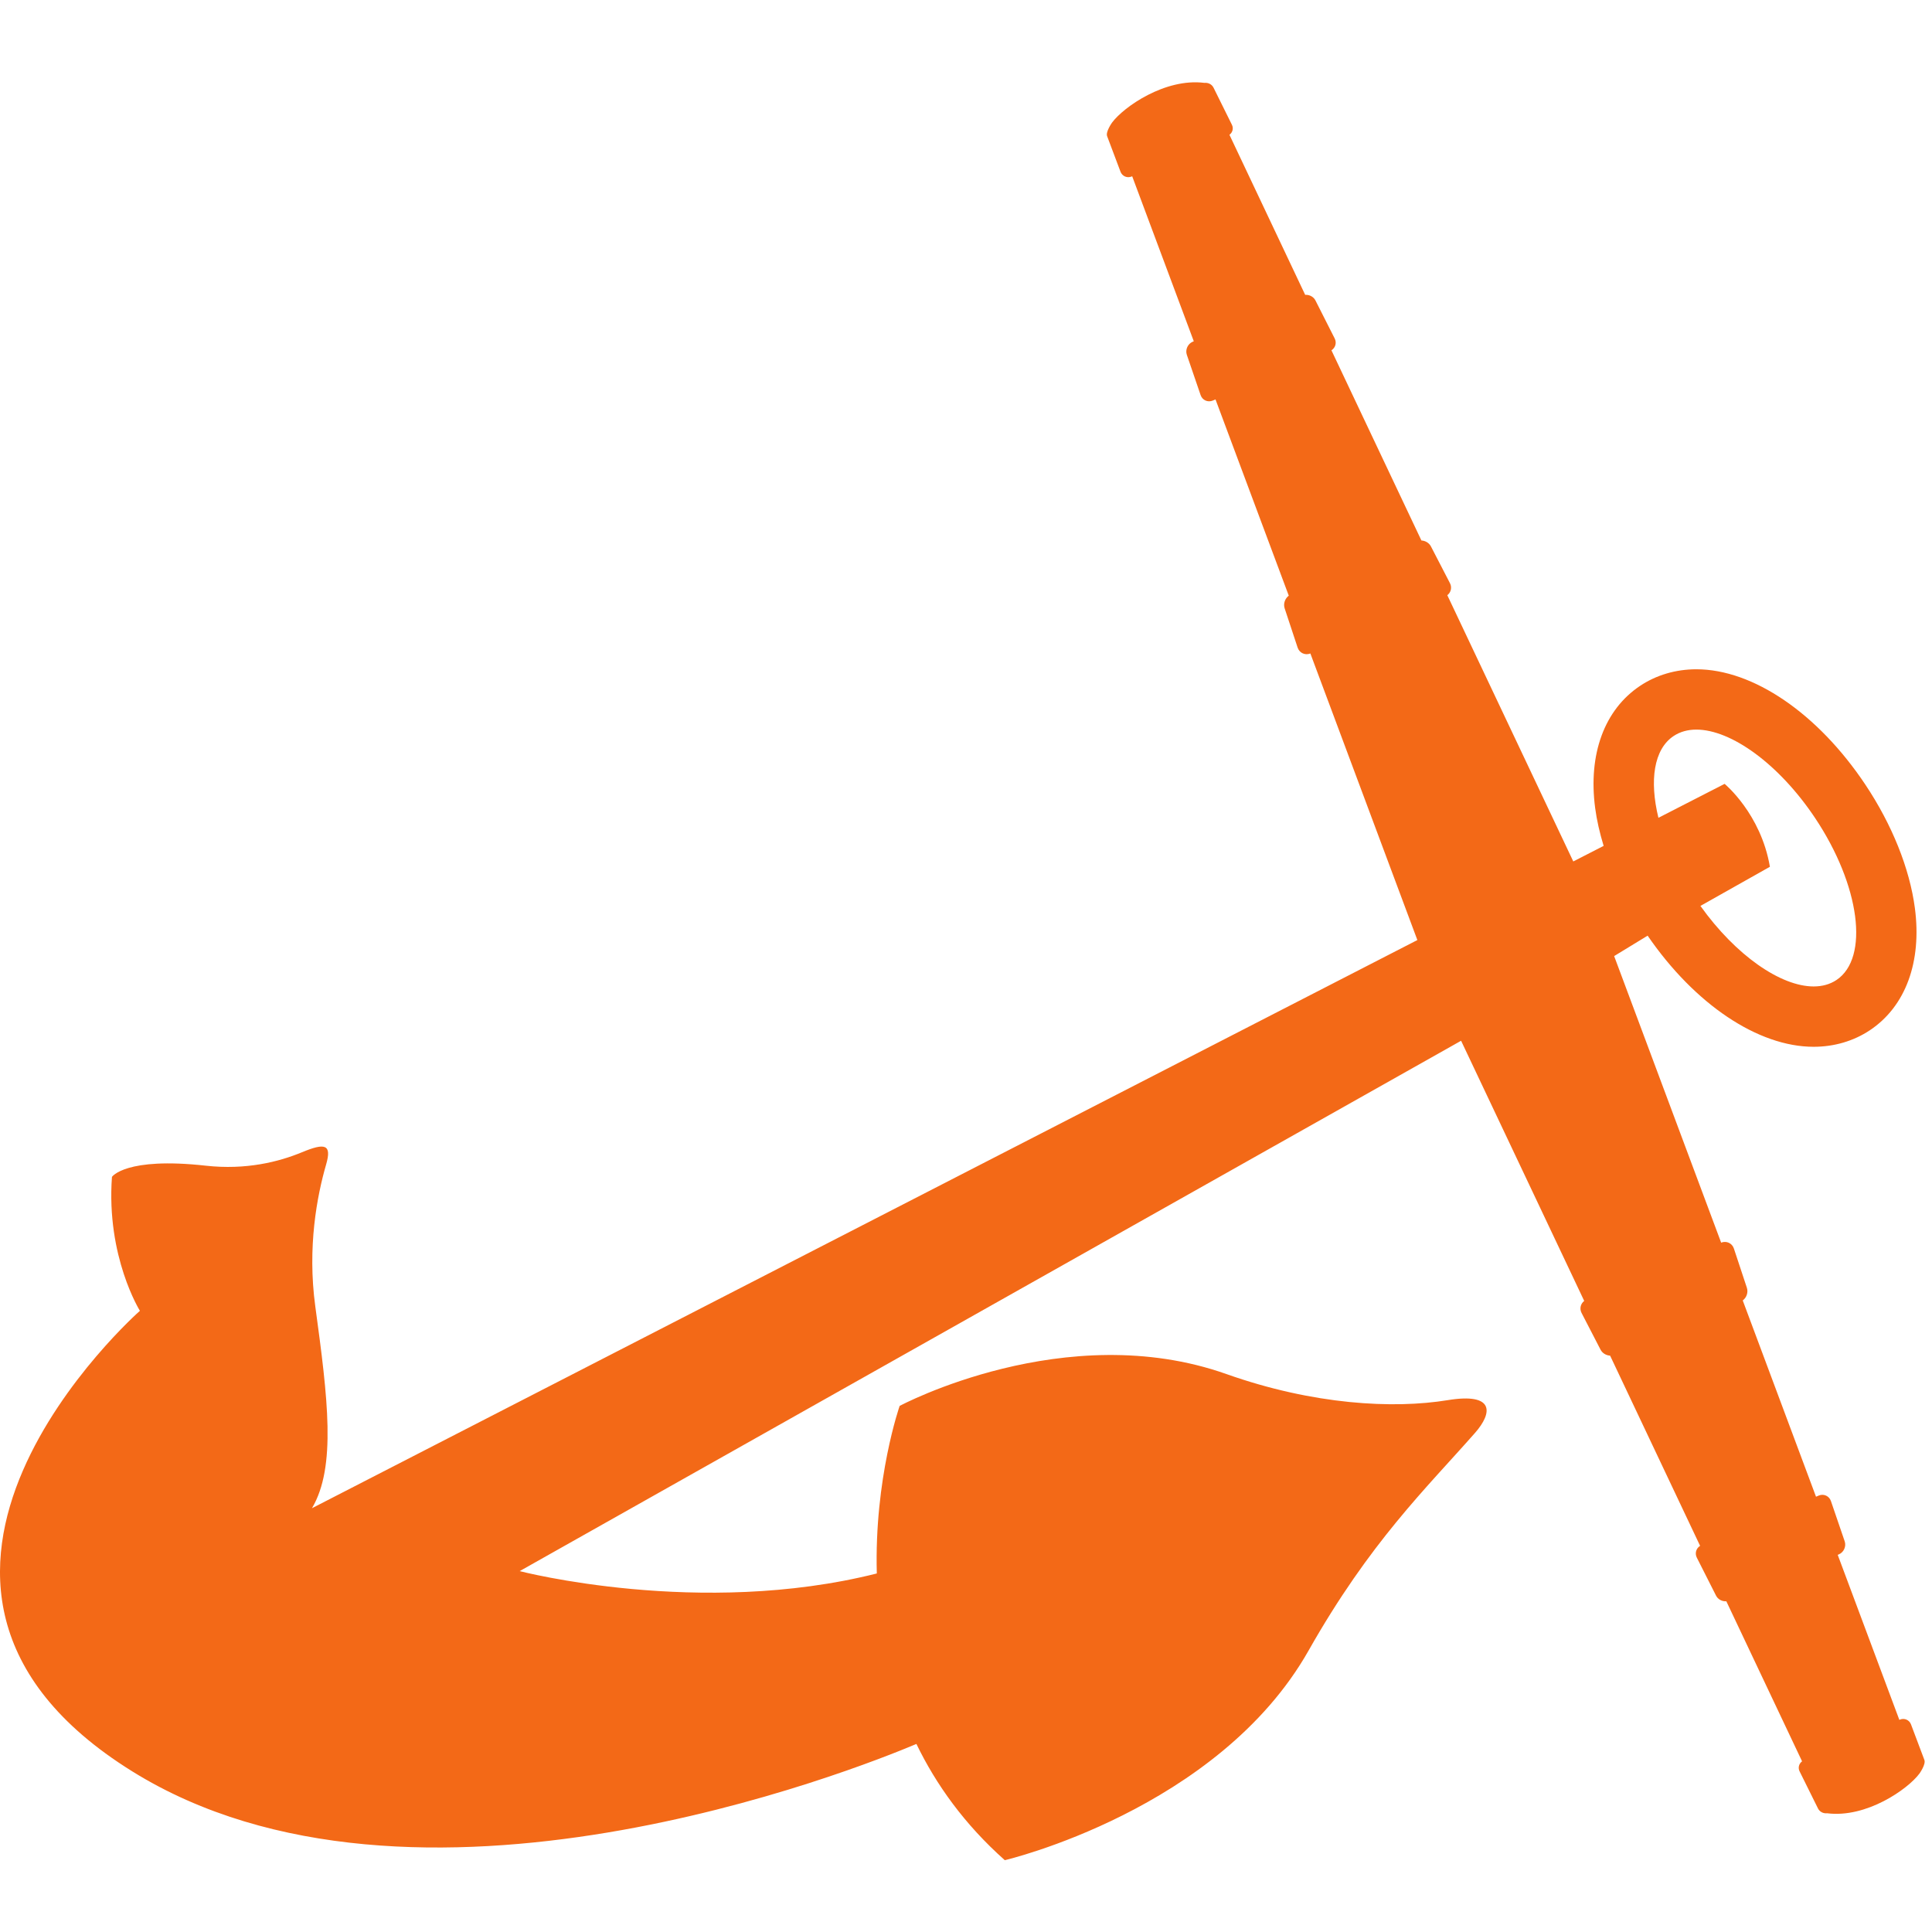<?xml version="1.0" encoding="UTF-8"?>
<svg width="200px" height="200px" viewBox="0 0 200 200" version="1.1" xmlns="http://www.w3.org/2000/svg" xmlns:xlink="http://www.w3.org/1999/xlink">
    <!-- Generator: Sketch 54.1 (76490) - https://sketchapp.com -->
    <title>hope</title>
    <desc>Created with Sketch.</desc>
    <g id="hope" stroke="none" stroke-width="1" fill="none" fill-rule="evenodd">
        <g id="hope_BGL" fill="#F36917">
            <g id="hope" transform="translate(0, 8)">
                <g id="g10" transform="translate(99.827, 92.339) scale(-1, 1) rotate(-180) translate(-99.827, -92.339) translate(0, 0.111)" fill-rule="nonzero">
                    <g id="g12">
                        <path d="M173.249,116.372 C173.927,116.824 174.726,117.039 175.608,117.039 C179.198,117.039 184.159,113.487 187.896,107.889 C192.552,100.915 193.542,93.406 190.108,91.116 C189.43,90.665 188.631,90.45 187.749,90.45 C184.337,90.45 179.687,93.663 176.028,98.787 L183.22,102.839 C182.286,108.339 178.531,111.422 178.531,111.422 L171.679,107.909 C170.737,111.773 171.199,115.006 173.249,116.372 L173.249,116.372 Z M199.211,10.379 L197.825,14.061 C197.651,14.524 197.137,14.745 196.68,14.553 L196.62,14.525 L190.24,31.609 L190.354,31.657 C190.869,31.874 191.141,32.484 190.962,33.011 L189.536,37.181 C189.355,37.708 188.788,37.963 188.273,37.746 L187.993,37.628 L180.408,57.944 C180.803,58.238 180.993,58.777 180.836,59.256 L179.492,63.318 C179.308,63.876 178.716,64.147 178.173,63.929 L167.096,93.594 L170.562,95.708 C175.442,88.604 181.99,84.204 187.749,84.204 C189.875,84.204 191.888,84.797 193.572,85.918 C197.266,88.383 198.962,92.991 198.228,98.562 C197.687,102.66 195.864,107.204 193.092,111.357 C188.18,118.714 181.48,123.284 175.608,123.284 C173.482,123.284 171.468,122.691 169.784,121.57 C166.09,119.107 164.394,114.499 165.129,108.927 C165.297,107.653 165.603,106.336 166.008,105.001 L162.866,103.391 L149.825,130.952 C150.202,131.241 150.329,131.752 150.098,132.199 L148.134,135.994 C147.942,136.368 147.551,136.594 147.144,136.617 L137.829,156.305 C138.239,156.56 138.394,157.079 138.166,157.529 L136.178,161.459 C135.979,161.855 135.541,162.076 135.112,162.044 L127.273,178.612 C127.592,178.852 127.715,179.272 127.529,179.648 L125.624,183.492 C125.449,183.845 125.063,184.03 124.686,183.988 C120.604,184.507 116.319,181.49 115.126,179.885 C115.126,179.885 114.436,178.931 114.61,178.469 L115.996,174.787 C116.17,174.324 116.685,174.103 117.142,174.294 L117.203,174.321 L123.581,157.239 L123.468,157.191 C122.953,156.973 122.68,156.363 122.861,155.836 L124.287,151.667 C124.466,151.139 125.035,150.884 125.55,151.101 L125.829,151.219 L133.413,130.904 C133.02,130.609 132.828,130.07 132.987,129.59 L134.329,125.53 C134.515,124.971 135.105,124.701 135.649,124.919 L146.725,95.253 L32.295,36.437 C34.829,40.723 33.937,47.809 32.64,57.322 C31.801,63.474 32.822,68.782 33.76,72.018 C34.374,74.135 33.623,74.266 31.252,73.283 C28.88,72.299 25.468,71.432 21.305,71.895 C12.978,72.821 11.59,70.738 11.59,70.738 C10.986,62.468 14.483,56.872 14.483,56.872 C14.483,56.872 -17.556,28.638 13.672,9.208 C42.77,-8.898 88.732,9.446 94.867,12.034 C96.899,7.831 99.839,3.716 104.017,7.57912233e-15 C104.017,7.57912233e-15 126.104,5.173 135.463,21.7 C141.82,32.928 147.625,38.48 152.68,44.218 C154.546,46.334 154.719,48.417 149.868,47.624 C144.239,46.703 135.958,47.138 126.961,50.324 C110.307,56.223 93.132,47.028 93.132,47.028 C93.132,47.028 90.498,39.509 90.767,29.682 C72.447,25.066 53.798,29.926 53.798,29.926 L151.252,84.829 L163.997,57.896 C163.622,57.606 163.493,57.096 163.724,56.648 L165.687,52.852 C165.879,52.479 166.271,52.253 166.678,52.23 L175.994,32.542 C175.583,32.287 175.427,31.768 175.656,31.318 L177.644,27.388 C177.844,26.993 178.281,26.77 178.709,26.804 L186.549,10.236 C186.23,9.996 186.106,9.575 186.292,9.199 L188.198,5.355 C188.374,5.001 188.758,4.817 189.136,4.859 C193.219,4.34 197.503,7.357 198.696,8.962 C198.696,8.962 199.386,9.916 199.211,10.379 L199.211,10.379 Z" id="path14"></path>
                    </g>
                </g>
            </g>
        </g>
    </g>
</svg>